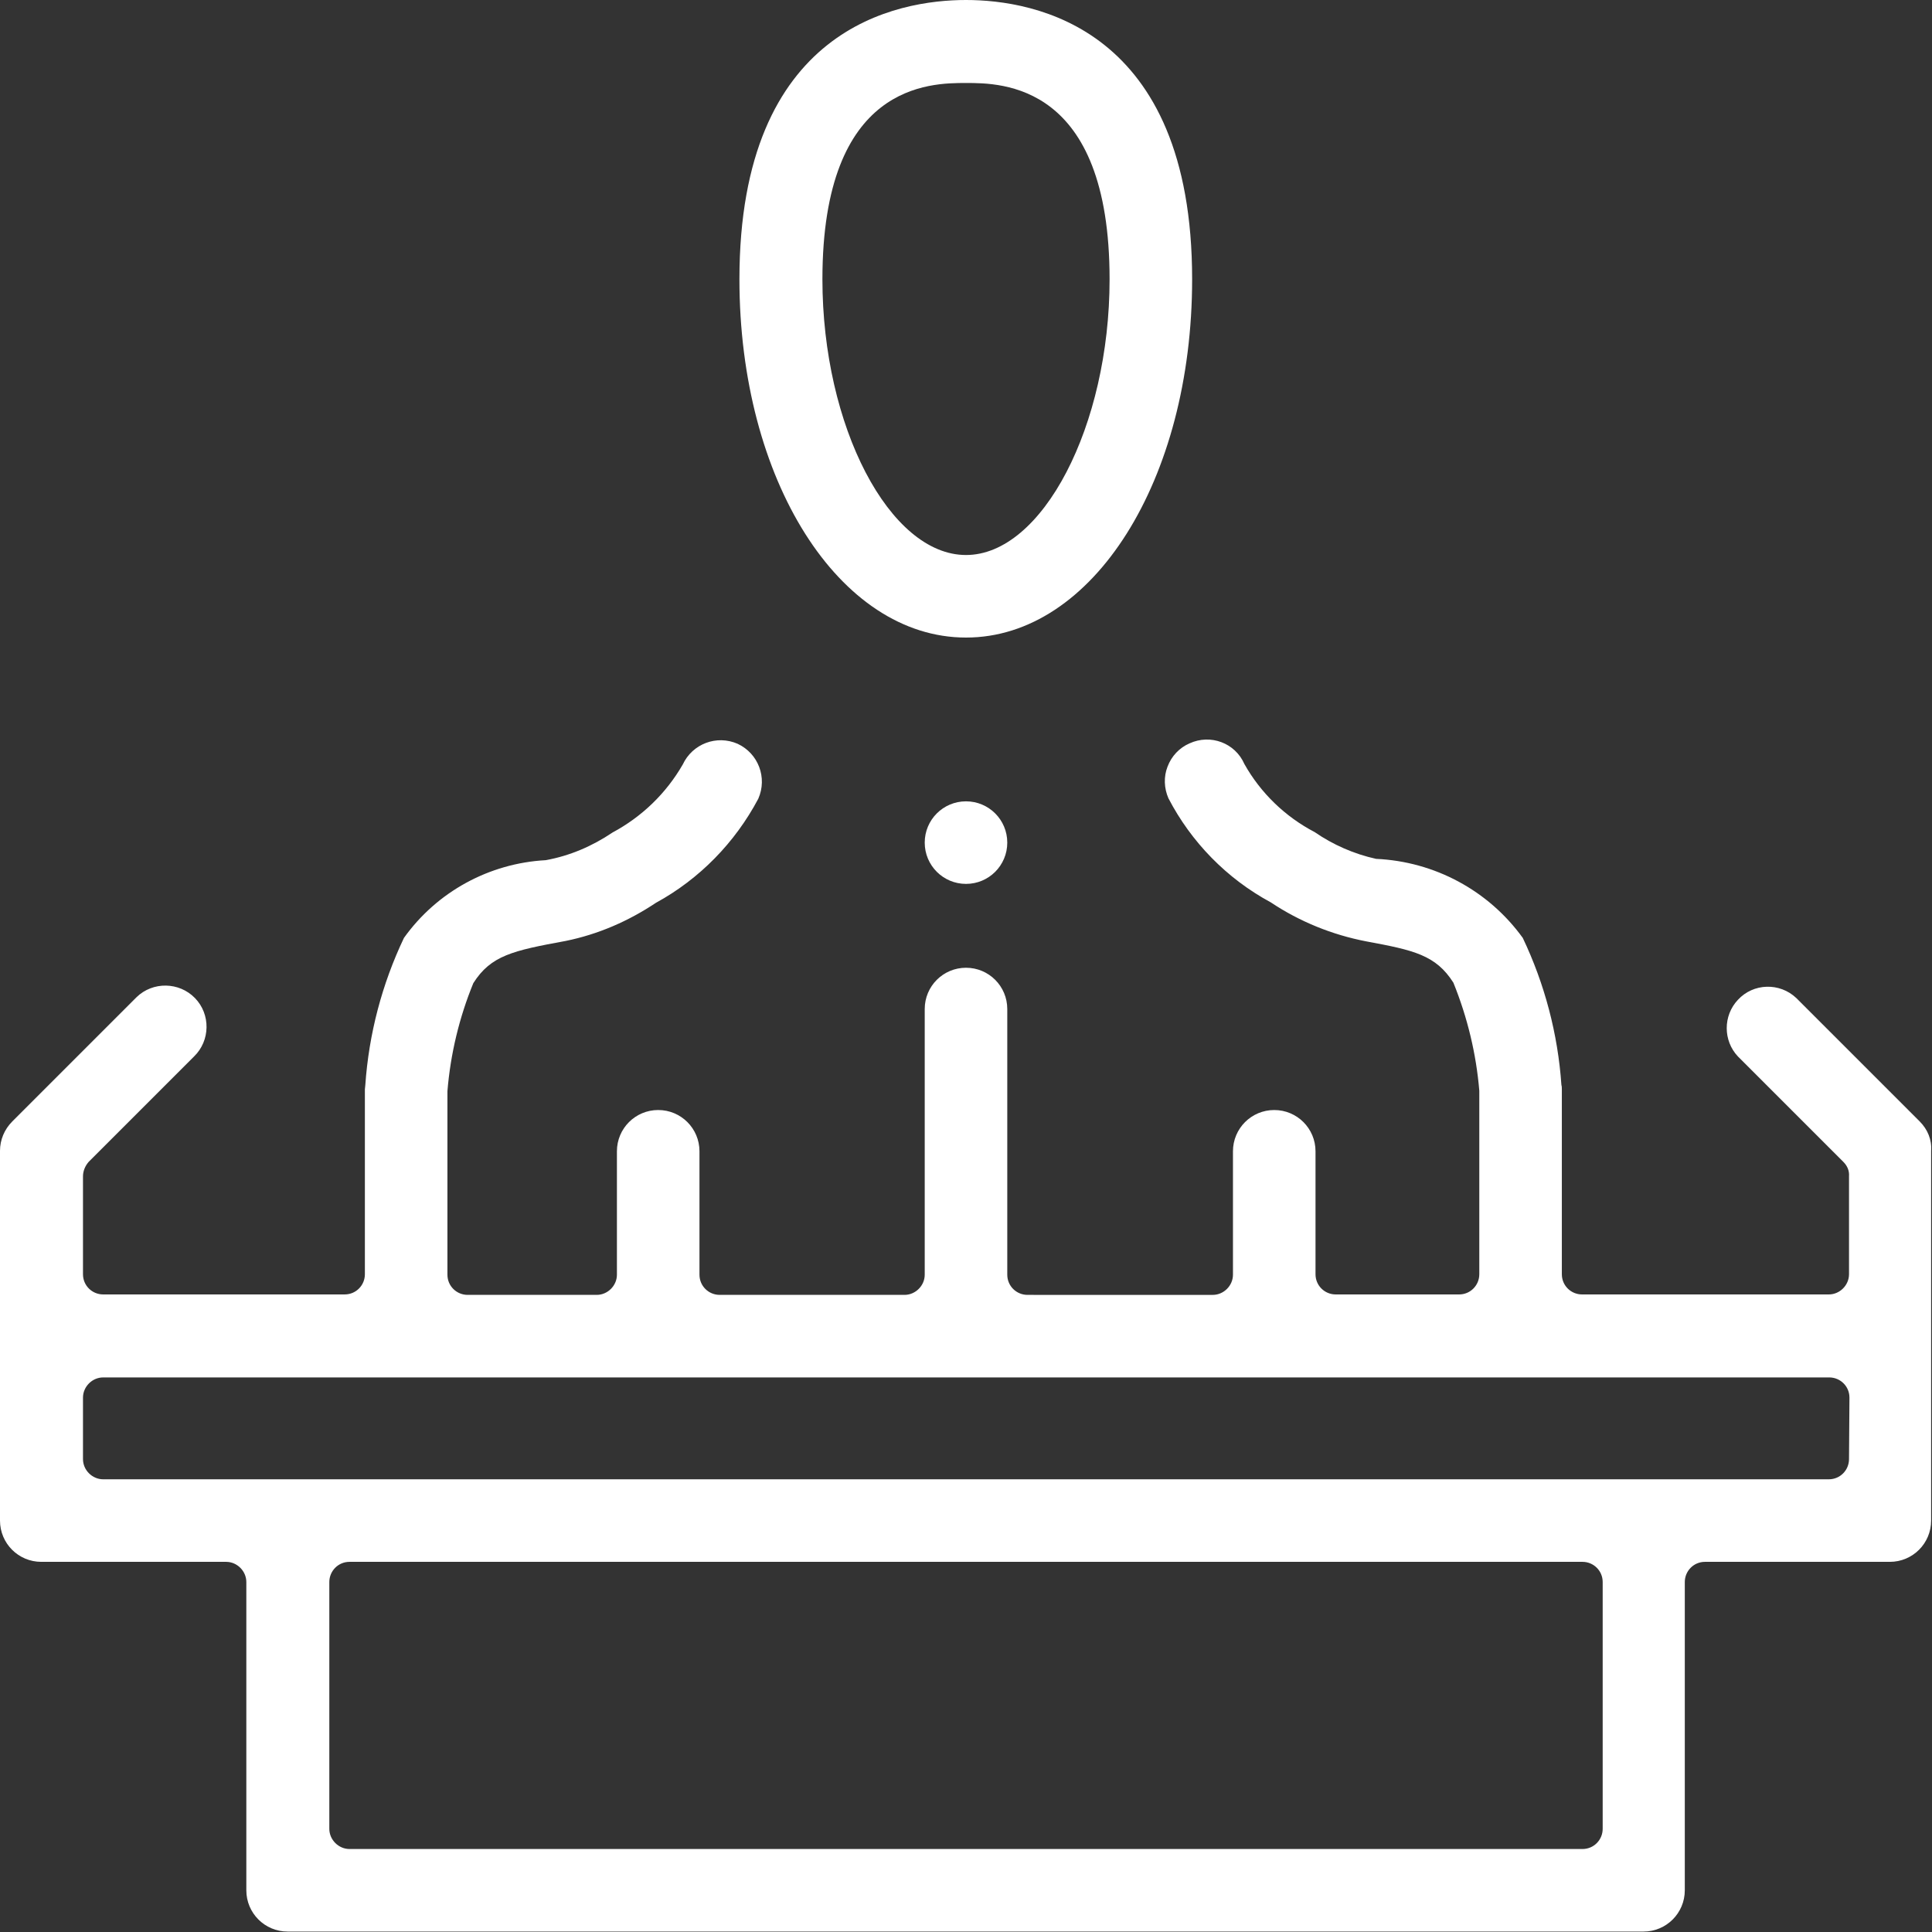<?xml version="1.0" encoding="utf-8"?>
<!-- Generator: Adobe Illustrator 26.1.0, SVG Export Plug-In . SVG Version: 6.00 Build 0)  -->
<svg version="1.0" id="Layer_1" xmlns="http://www.w3.org/2000/svg" xmlns:xlink="http://www.w3.org/1999/xlink" x="0px" y="0px"
	 viewBox="0 0 44 44" enable-background="new 0 0 44 44" xml:space="preserve">
<rect x="0" y="0" width="44" height="44" fill="#333333" stroke="none"/>
<g>
	<defs>
		<rect id="SVGID_1_" width="44" height="44"/>
	</defs>
	<clipPath id="SVGID_00000134247259768099095410000011177778725983310516_">
		<use xlink:href="#SVGID_1_"  overflow="visible"/>
	</clipPath>
	<g id="Mask_Group_1550" clip-path="url(#SVGID_00000134247259768099095410000011177778725983310516_)">
		<path id="Path_3354" fill="#FFFFFF" d="M42.92,34.13L42.92,34.13z"/>
		<path id="Path_3351" fill="#FFFFFF" d="M22,14.52c2.89,0,5.15-3.59,5.15-8.16C27.15,0.62,23.55,0,22,0s-5.16,0.62-5.16,6.36
			C16.84,10.93,19.11,14.52,22,14.52 M22,1.89c0.81,0,3.27,0,3.27,4.47c0,3.34-1.53,6.28-3.27,6.28s-3.27-2.93-3.27-6.28
			C18.73,1.89,21.19,1.89,22,1.89"/>
		<path id="Path_3352" fill="#FFFFFF" d="M43.72,25.54l-2.81-2.81c-0.38-0.36-0.98-0.34-1.33,0.04c-0.34,0.36-0.34,0.93,0,1.29
			l2.4,2.4c0.09,0.09,0.14,0.2,0.13,0.33v2.23c0,0.25-0.21,0.46-0.46,0.46c0,0,0,0,0,0h-5.62c-0.25,0-0.46-0.2-0.46-0.46
			c0,0,0,0,0,0v-4.21c0-0.03,0-0.07-0.01-0.1c-0.08-1.16-0.38-2.3-0.88-3.35c-0.78-1.08-2.01-1.74-3.34-1.8
			c-0.5-0.11-0.98-0.32-1.4-0.61c-0.67-0.35-1.23-0.89-1.6-1.55c-0.21-0.48-0.77-0.69-1.25-0.47c-0.23,0.1-0.41,0.29-0.5,0.53
			c-0.09,0.23-0.08,0.49,0.02,0.72c0.52,1,1.33,1.83,2.33,2.37c0.66,0.44,1.4,0.74,2.18,0.89c1.08,0.2,1.58,0.31,1.98,0.94
			c0.32,0.79,0.52,1.62,0.59,2.46c0,0.02,0,0.04,0,0.05v4.13c0,0.25-0.2,0.46-0.46,0.46c0,0,0,0,0,0h-2.81
			c-0.25,0-0.46-0.2-0.46-0.46c0,0,0,0,0,0v-2.8c0-0.52-0.42-0.94-0.94-0.94c-0.52,0-0.94,0.42-0.94,0.94c0,0,0,0,0,0v2.81
			c0,0.25-0.21,0.46-0.46,0.46c0,0,0,0,0,0H23.4c-0.25,0-0.46-0.2-0.46-0.46c0,0,0,0,0,0v-6.05c0-0.52-0.42-0.94-0.94-0.94
			c-0.52,0-0.94,0.42-0.94,0.94v6.05c0,0.25-0.21,0.46-0.46,0.46c0,0,0,0,0,0h-4.21c-0.25,0-0.46-0.2-0.46-0.46c0,0,0,0,0,0v-2.81
			c0-0.52-0.42-0.94-0.94-0.94s-0.94,0.42-0.94,0.94c0,0,0,0,0,0v2.81c0,0.25-0.21,0.46-0.46,0.46c0,0,0,0,0,0h-2.94
			c-0.25,0-0.46-0.2-0.46-0.46c0,0,0,0,0,0v-4.13c0-0.02,0-0.04,0-0.05c0.07-0.85,0.27-1.68,0.59-2.46c0.4-0.63,0.9-0.74,2.1-0.96
			c0.74-0.15,1.43-0.45,2.06-0.87c0.99-0.54,1.8-1.37,2.33-2.37c0.21-0.48,0-1.03-0.47-1.25c-0.48-0.21-1.03,0-1.25,0.47
			c-0.38,0.66-0.93,1.19-1.6,1.55c-0.46,0.31-0.97,0.53-1.52,0.63c-1.29,0.07-2.48,0.72-3.23,1.77c-0.5,1.05-0.8,2.19-0.88,3.35
			c0,0.03-0.01,0.07-0.01,0.1v4.21c0,0.25-0.2,0.46-0.46,0.46c0,0,0,0,0,0H2.35c-0.25,0-0.46-0.2-0.46-0.46c0,0,0,0,0,0v-2.23
			c0-0.12,0.05-0.24,0.13-0.33l2.4-2.4c0.37-0.36,0.38-0.96,0.02-1.33c-0.36-0.37-0.96-0.38-1.33-0.02
			c-0.01,0.01-0.01,0.01-0.02,0.02l-2.81,2.81C0.1,25.72,0,25.96,0,26.21v8.42c0,0.52,0.42,0.94,0.94,0.94h4.21
			c0.25,0,0.46,0.21,0.46,0.46c0,0,0,0,0,0v7.02c0,0.52,0.42,0.94,0.94,0.94h30.88c0.52,0,0.94-0.42,0.94-0.94v-7.02
			c0-0.25,0.2-0.46,0.46-0.46c0,0,0,0,0,0h4.21c0.52,0,0.94-0.42,0.94-0.94v-8.42C44,25.96,43.9,25.72,43.72,25.54 M36.5,41.65
			c0,0.25-0.2,0.46-0.46,0.46c0,0,0,0,0,0H7.96c-0.25,0-0.46-0.21-0.46-0.46c0,0,0,0,0,0v-5.62c0-0.25,0.2-0.46,0.46-0.46
			c0,0,0,0,0,0h28.08c0.25,0,0.46,0.2,0.46,0.46c0,0,0,0,0,0L36.5,41.65z M42.11,33.23c0,0.25-0.2,0.46-0.46,0.46c0,0,0,0,0,0H2.35
			c-0.25,0-0.46-0.21-0.46-0.46v-1.4c0-0.25,0.21-0.46,0.46-0.46c0,0,0,0,0,0h39.31c0.25,0,0.46,0.2,0.46,0.46c0,0,0,0,0,0
			L42.11,33.23z"/>
		<path id="Path_3353" fill="#FFFFFF" d="M21.06,19.19c0,0.52,0.42,0.94,0.94,0.94s0.94-0.42,0.94-0.94c0-0.52-0.42-0.94-0.94-0.94
			C21.48,18.25,21.06,18.67,21.06,19.19"/>
	</g>
</g>
</svg>
